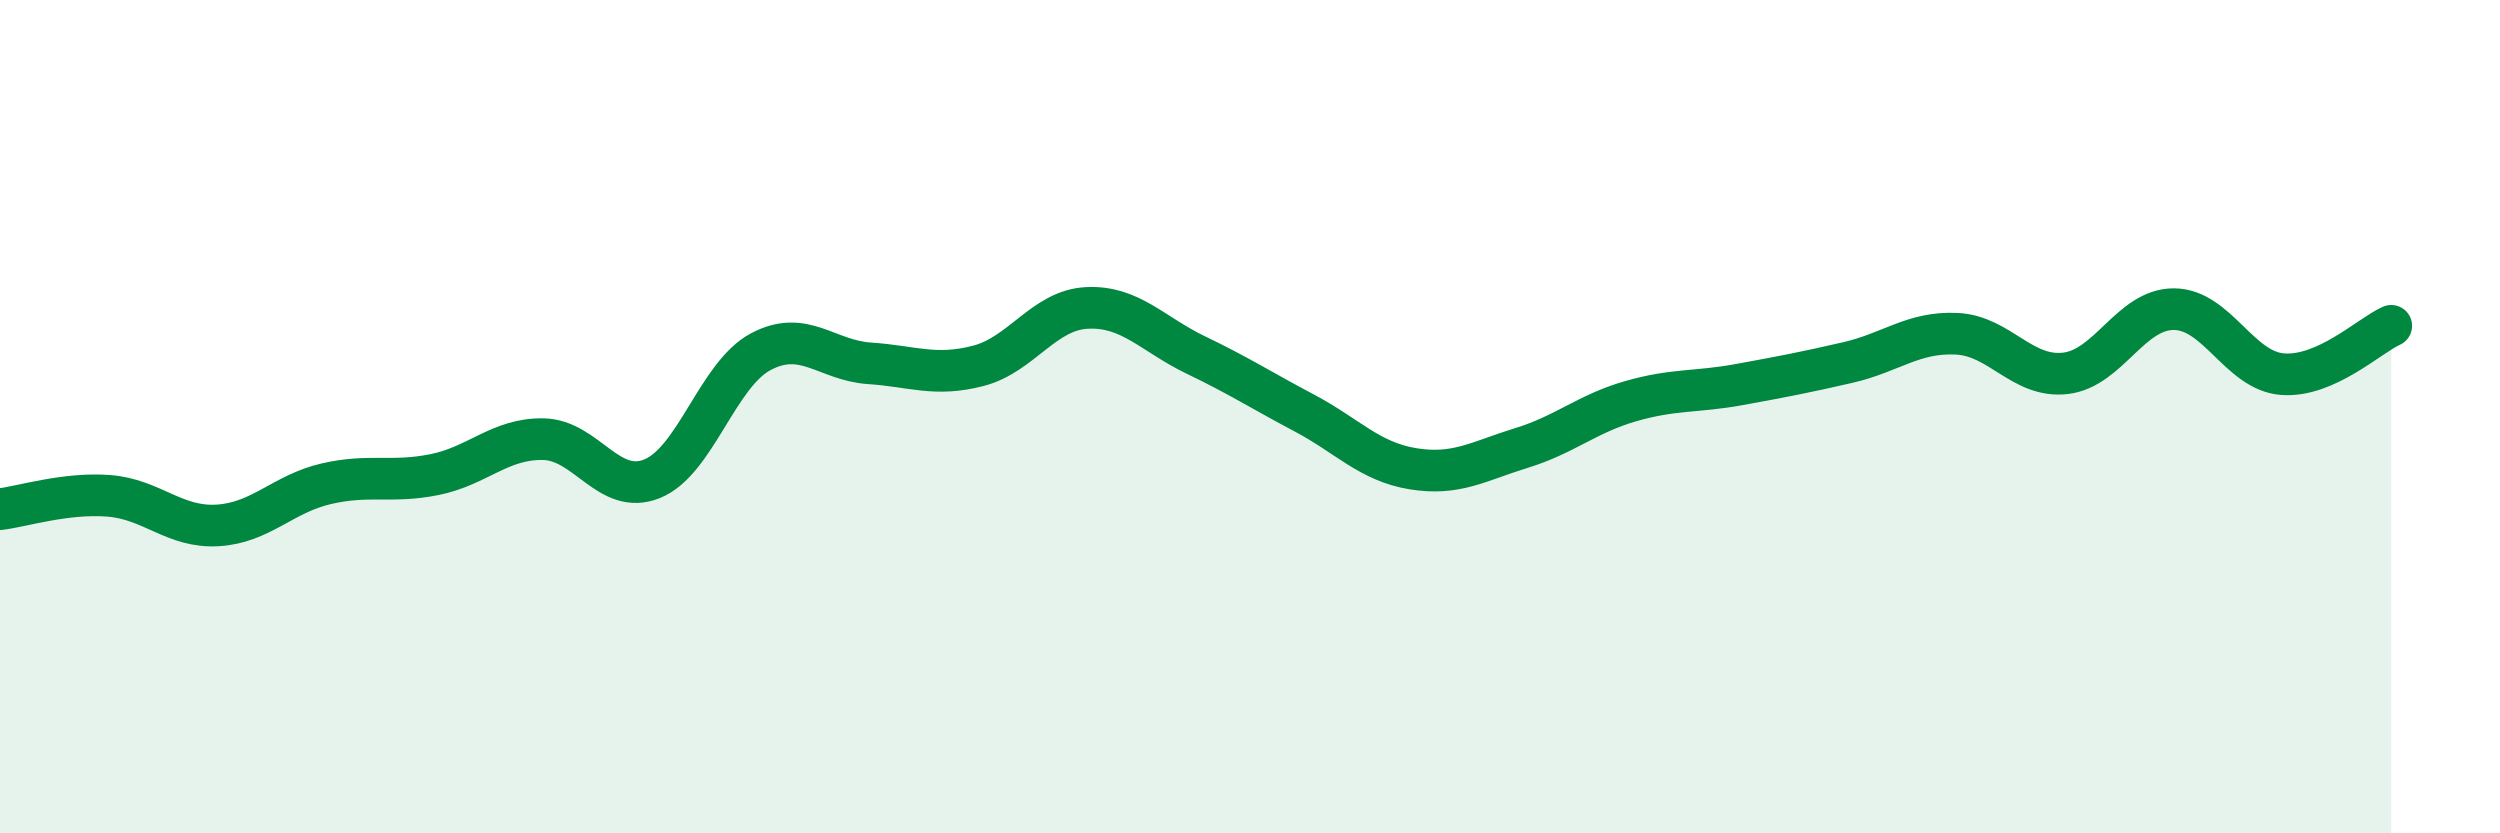 
    <svg width="60" height="20" viewBox="0 0 60 20" xmlns="http://www.w3.org/2000/svg">
      <path
        d="M 0,12.22 C 0.52,12.16 1.57,11.82 2.61,11.9 C 3.65,11.98 4.18,12.67 5.22,12.61 C 6.26,12.55 6.79,11.85 7.83,11.61 C 8.87,11.37 9.39,11.6 10.43,11.39 C 11.47,11.18 12,10.52 13.04,10.54 C 14.08,10.56 14.61,11.91 15.65,11.49 C 16.69,11.07 17.22,8.99 18.26,8.44 C 19.3,7.89 19.83,8.65 20.87,8.72 C 21.91,8.79 22.44,9.05 23.48,8.78 C 24.52,8.51 25.05,7.44 26.09,7.39 C 27.13,7.34 27.66,8.02 28.7,8.52 C 29.74,9.02 30.26,9.36 31.3,9.91 C 32.34,10.46 32.87,11.08 33.91,11.25 C 34.95,11.42 35.48,11.07 36.52,10.75 C 37.56,10.43 38.09,9.93 39.13,9.63 C 40.17,9.33 40.7,9.42 41.74,9.23 C 42.78,9.04 43.31,8.94 44.35,8.7 C 45.39,8.46 45.92,7.96 46.96,8.01 C 48,8.06 48.53,9.08 49.57,8.96 C 50.61,8.84 51.13,7.42 52.17,7.42 C 53.21,7.42 53.74,8.9 54.78,8.98 C 55.82,9.06 56.87,8.05 57.39,7.82L57.39 20L0 20Z"
        fill="#008740"
        opacity="0.1"
        stroke-linecap="round"
        stroke-linejoin="round"
      />
      <path
        d="M 0,12.22 C 0.52,12.16 1.57,11.82 2.61,11.9 C 3.65,11.98 4.18,12.67 5.22,12.61 C 6.26,12.55 6.79,11.85 7.83,11.61 C 8.87,11.37 9.39,11.6 10.43,11.39 C 11.47,11.18 12,10.52 13.04,10.54 C 14.08,10.56 14.61,11.91 15.65,11.49 C 16.69,11.07 17.22,8.99 18.26,8.44 C 19.3,7.89 19.83,8.65 20.87,8.72 C 21.91,8.79 22.44,9.05 23.48,8.78 C 24.52,8.51 25.05,7.44 26.09,7.39 C 27.13,7.34 27.66,8.02 28.7,8.52 C 29.74,9.02 30.26,9.36 31.3,9.91 C 32.34,10.46 32.87,11.08 33.91,11.25 C 34.95,11.42 35.48,11.07 36.52,10.75 C 37.56,10.43 38.09,9.93 39.13,9.63 C 40.17,9.33 40.7,9.42 41.74,9.23 C 42.78,9.04 43.31,8.94 44.35,8.7 C 45.39,8.46 45.92,7.96 46.96,8.01 C 48,8.06 48.53,9.08 49.57,8.96 C 50.61,8.84 51.13,7.42 52.17,7.42 C 53.21,7.42 53.74,8.9 54.78,8.98 C 55.82,9.06 56.87,8.05 57.39,7.82"
        stroke="#008740"
        stroke-width="1"
        fill="none"
        stroke-linecap="round"
        stroke-linejoin="round"
      />
    </svg>
  